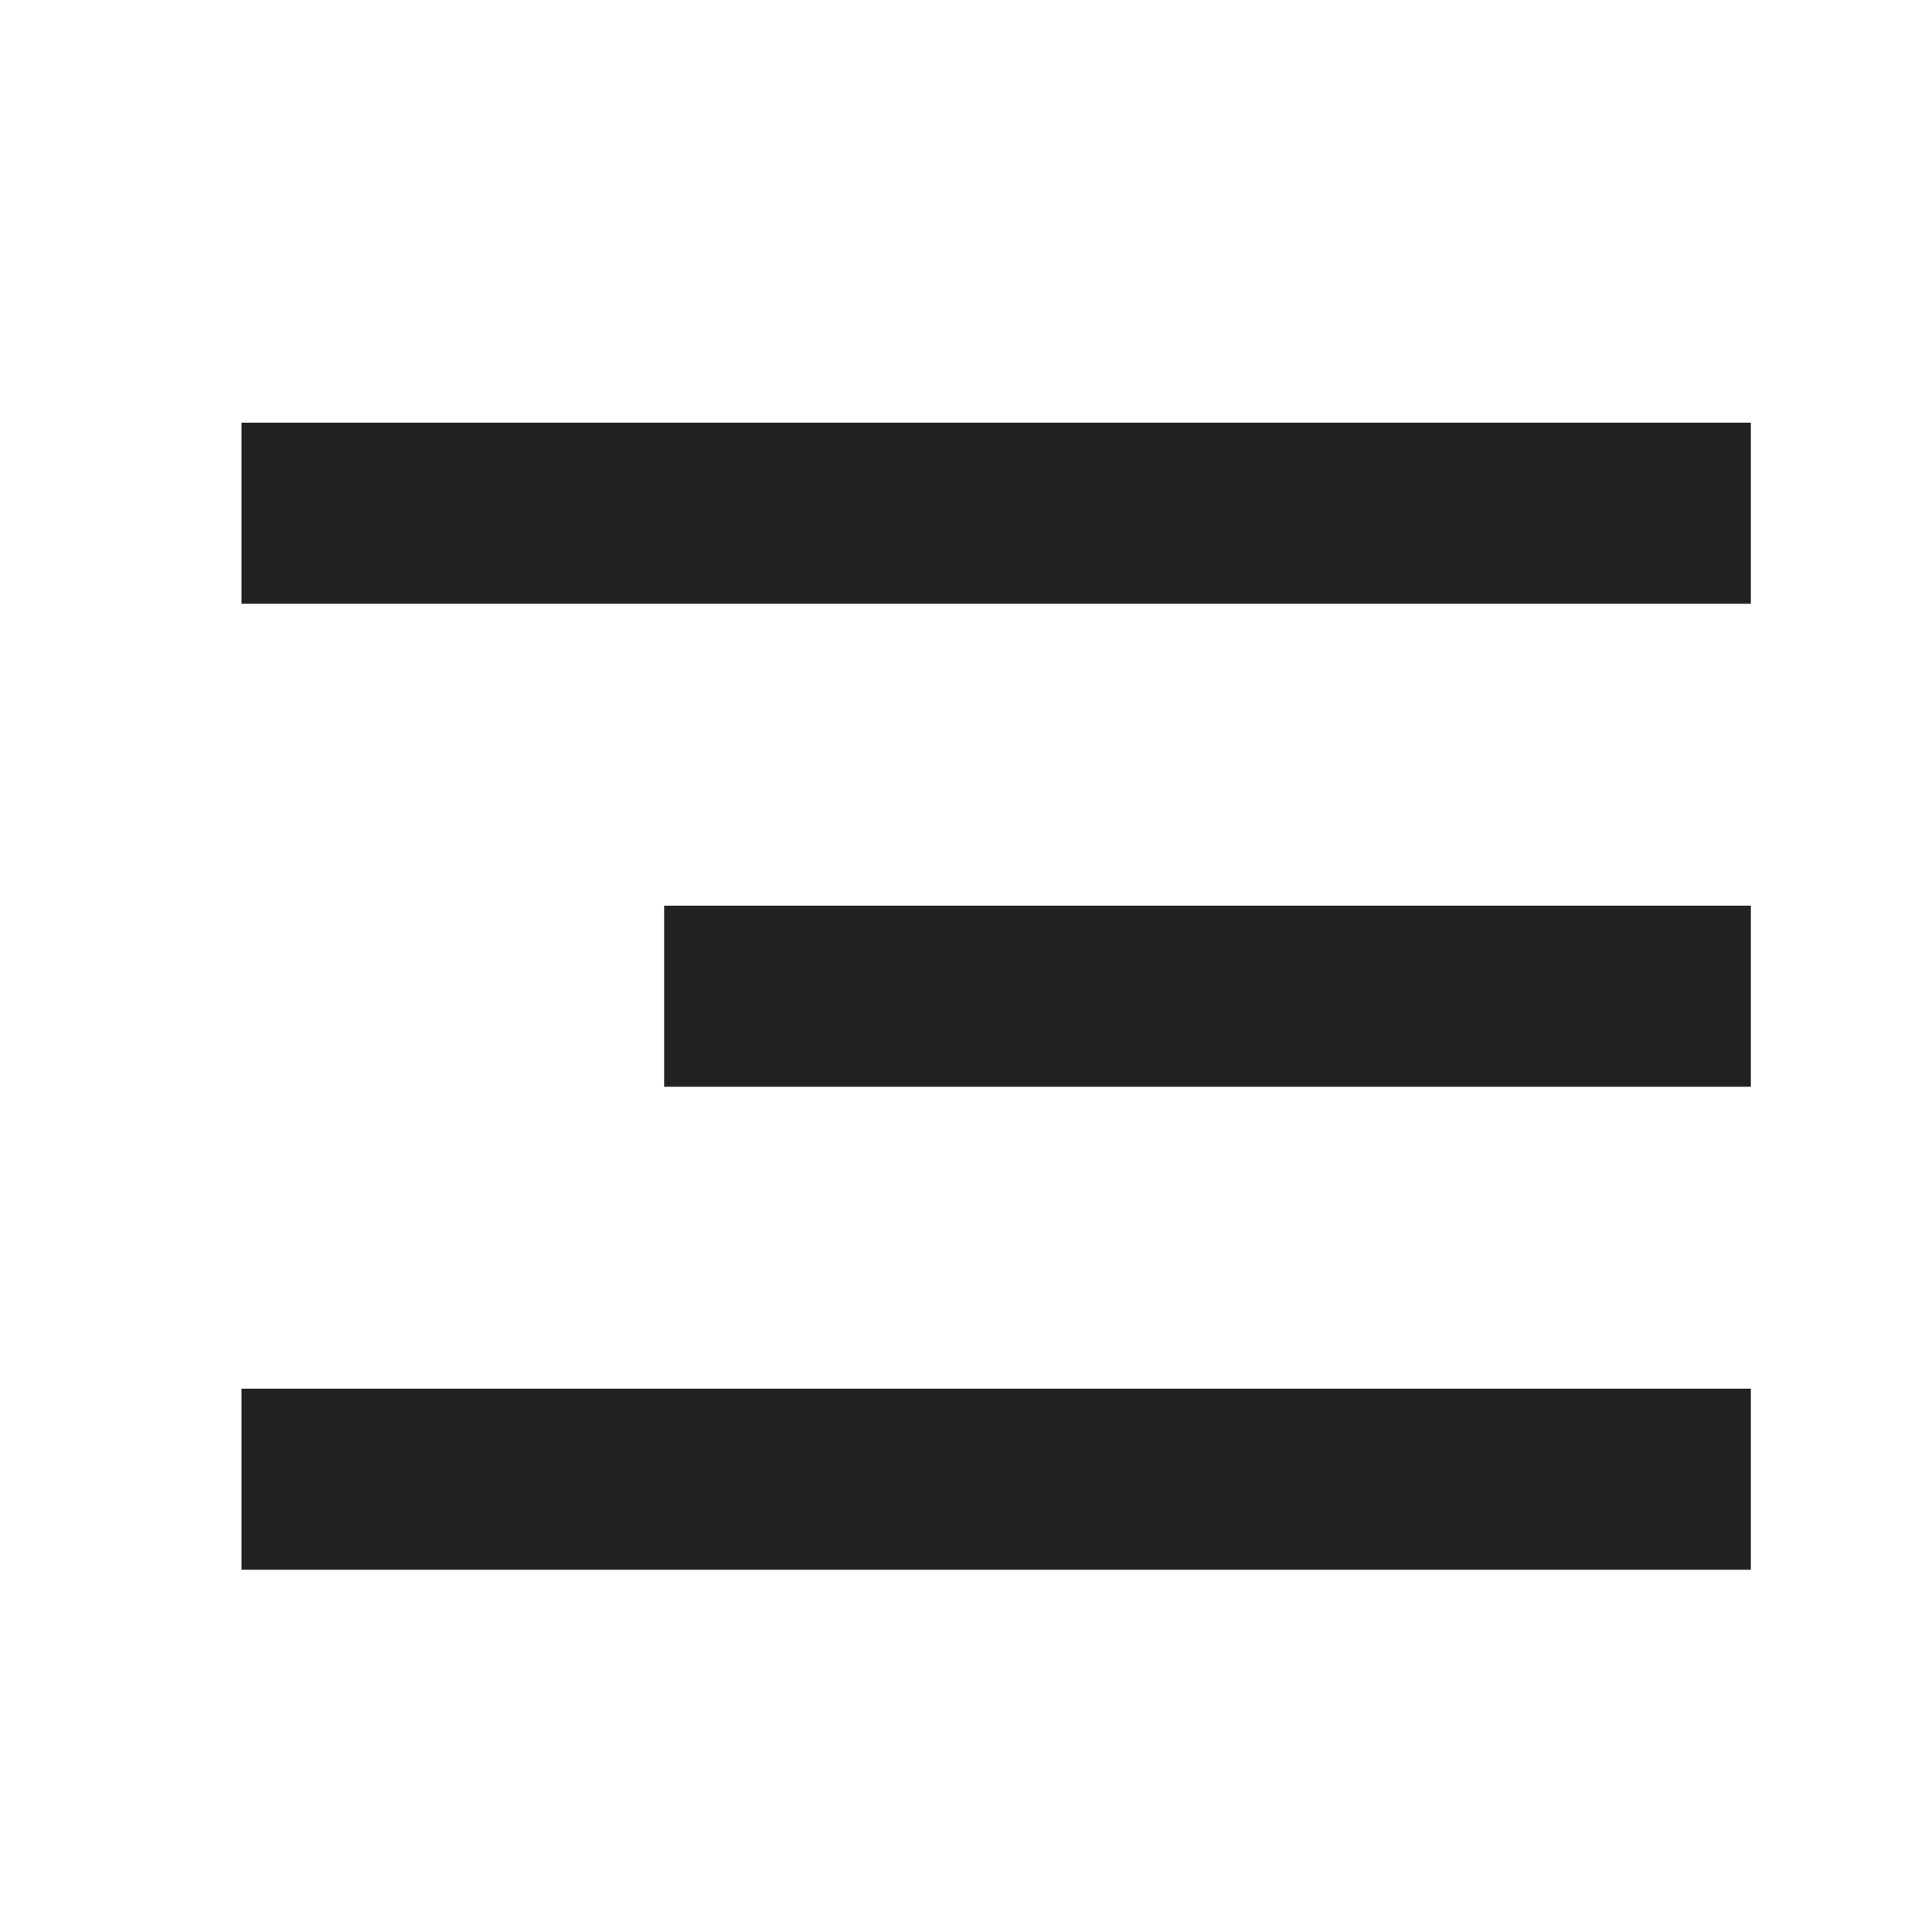 <?xml version="1.0" encoding="utf-8"?>
<!-- Generator: Adobe Illustrator 26.1.0, SVG Export Plug-In . SVG Version: 6.00 Build 0)  -->
<svg version="1.1" id="레이어_1" xmlns="http://www.w3.org/2000/svg" xmlns:xlink="http://www.w3.org/1999/xlink" x="0px"
	 y="0px" viewBox="0 0 32 32" width="32px" height="32px" style="enable-background:new 0 0 32 32;" xml:space="preserve">
<style type="text/css">
	.st0{fill:#222222;}
	.st1{fill:none;}
</style>
<g id="res_menu" transform="translate(-2409 -24)">
	<g id="res_menu-2" transform="translate(-52)">
		<rect id="사각형_1" x="2465" y="31" class="st0" width="25" height="3"/>
		<rect id="사각형_2" x="2472" y="39" class="st0" width="18" height="3"/>
		<rect id="사각형_3" x="2465" y="47" class="st0" width="25" height="3"/>
	</g>
	<rect id="공간" x="2409" y="24" class="st1" width="32" height="32"/>
</g>
</svg>
